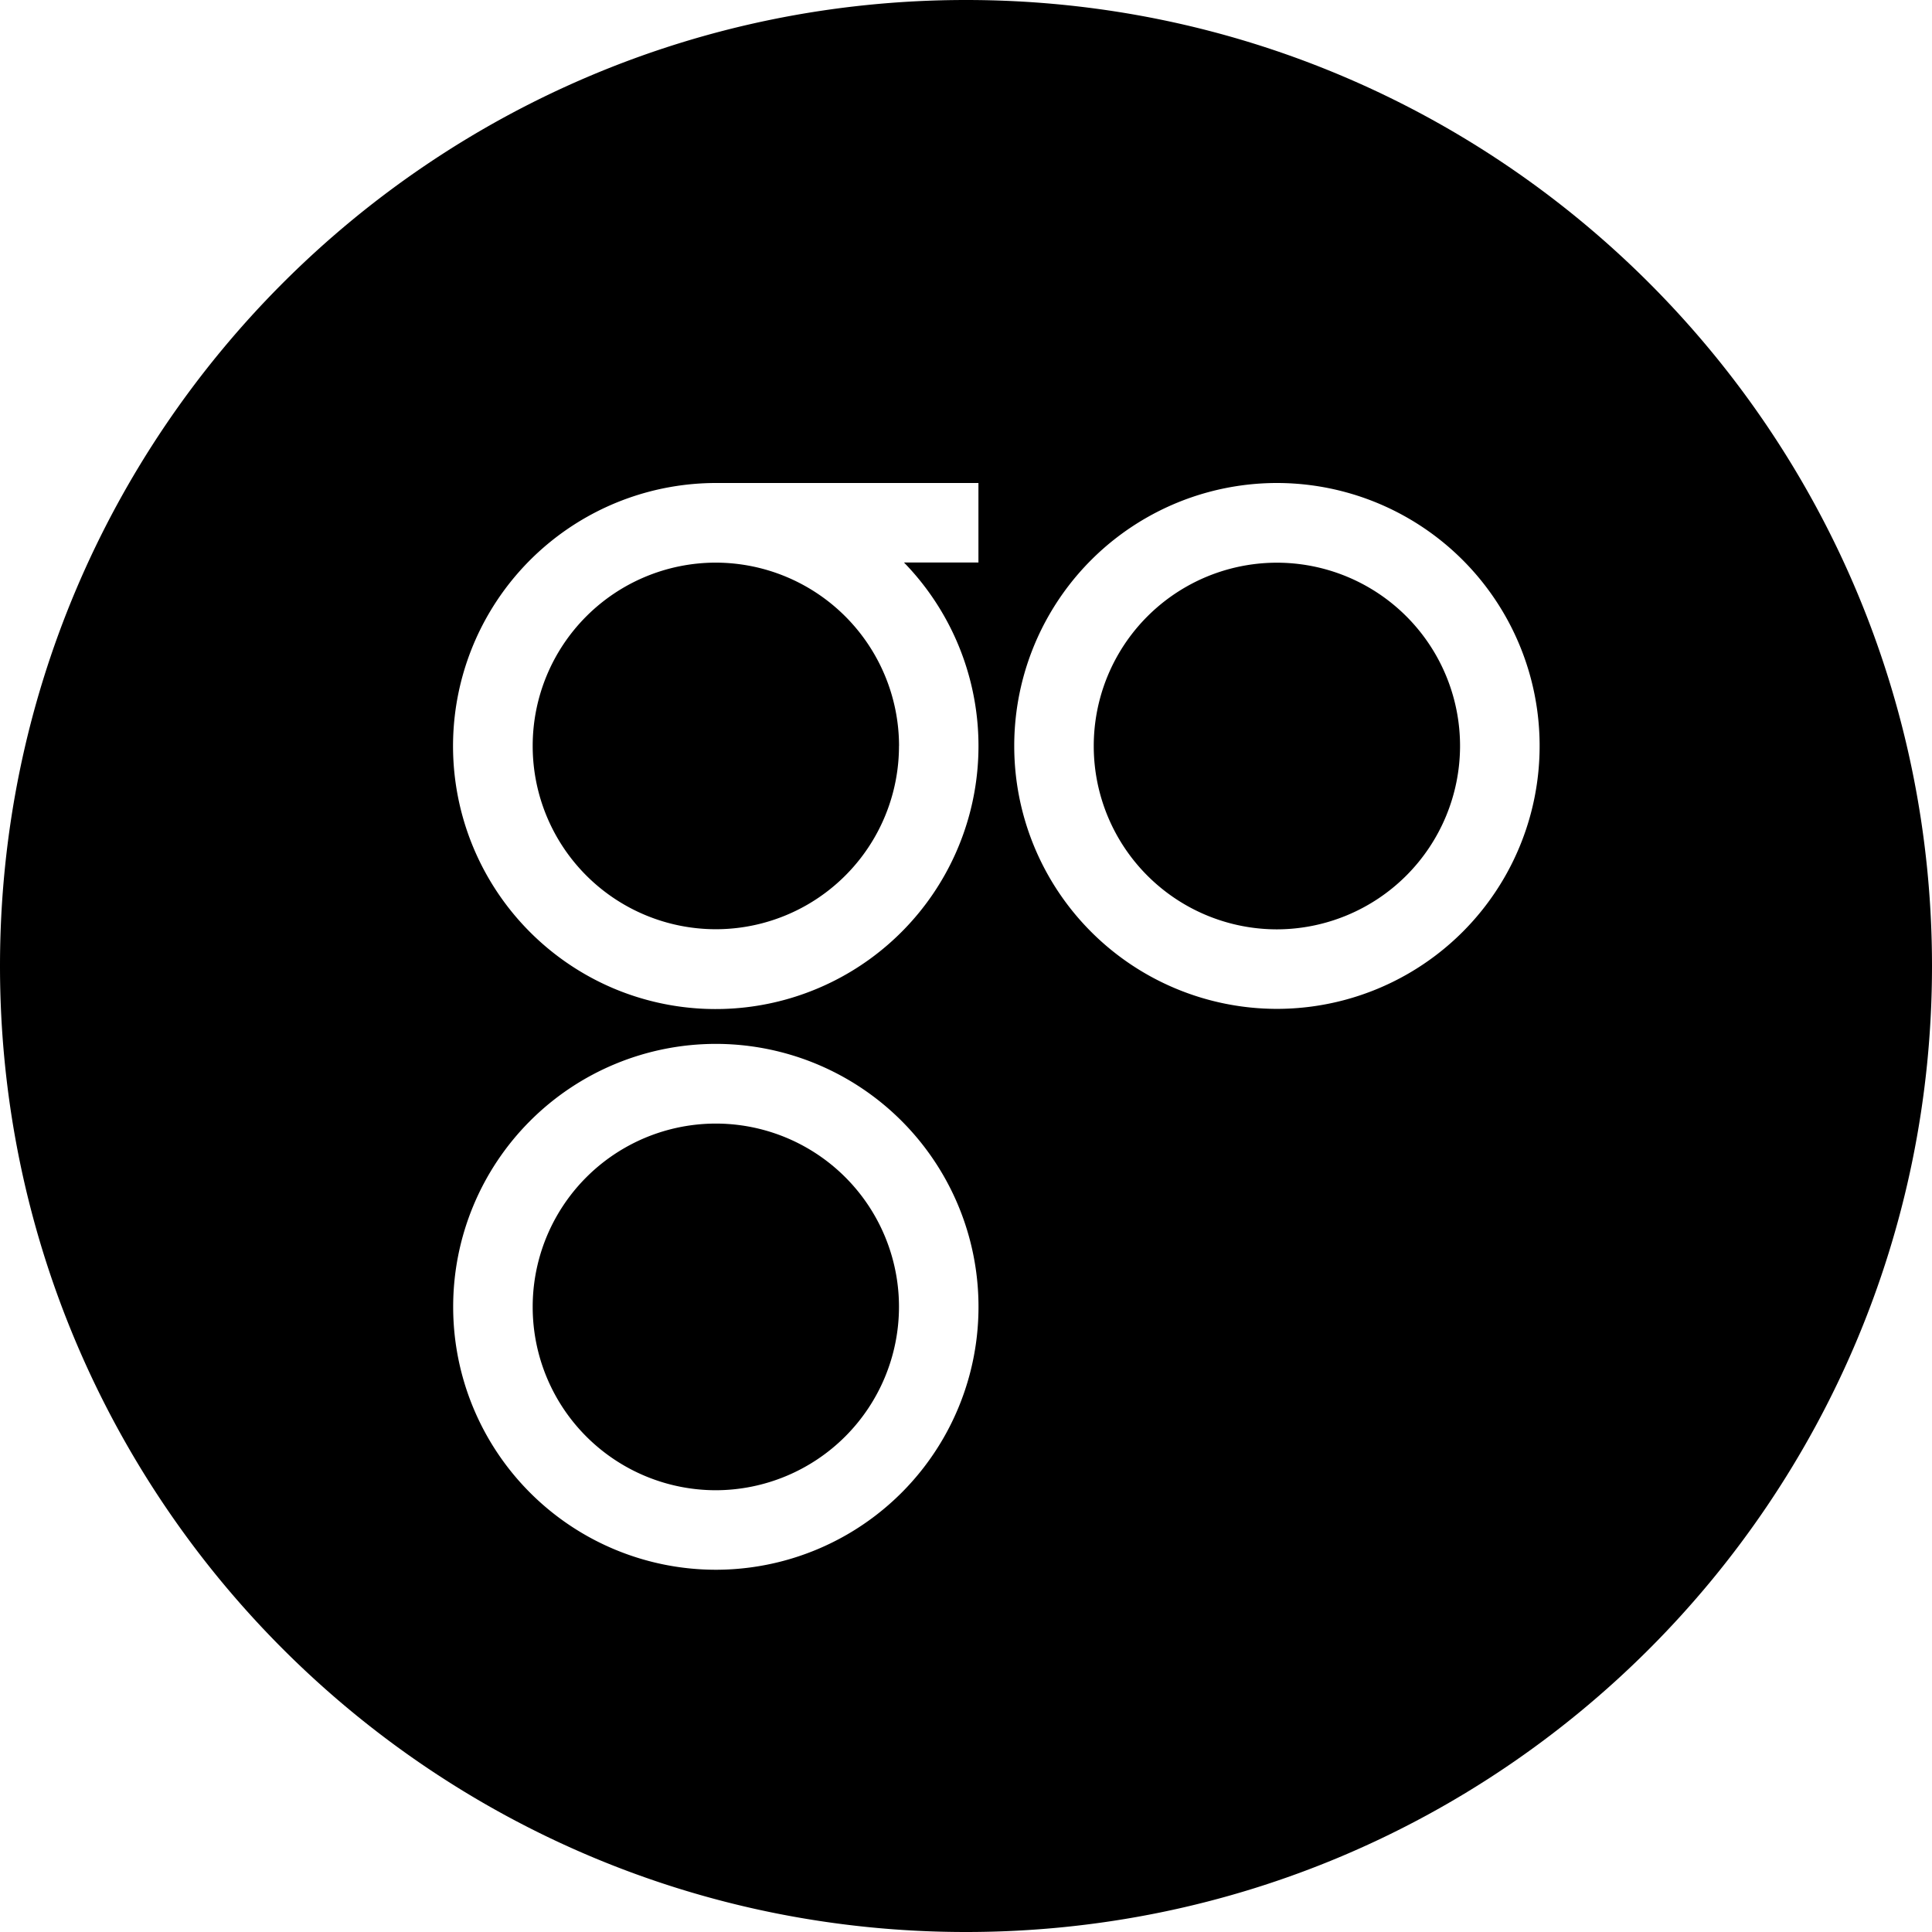 <svg xmlns="http://www.w3.org/2000/svg" width="32" height="32"><path fill-rule="evenodd" d="M16 32C7.163 32 0 24.837 0 16S7.163 0 16 0s16 7.163 16 16-7.163 16-16 16zm-4.144-14.71a4.353 4.353 0 0 0-4.35 4.355A4.353 4.353 0 0 0 11.855 26a4.353 4.353 0 0 0 4.352-4.355 4.353 4.353 0 0 0-4.351-4.355zm0 7.393a3.035 3.035 0 0 1-3.033-3.036 3.035 3.035 0 0 1 3.033-3.037 3.035 3.035 0 0 1 3.034 3.037 3.04 3.04 0 0 1-3.034 3.036zM21.15 8a4.353 4.353 0 0 0-4.351 4.355 4.353 4.353 0 0 0 4.35 4.355 4.353 4.353 0 0 0 4.352-4.355A4.353 4.353 0 0 0 21.149 8zm0 7.393a3.035 3.035 0 0 1-3.034-3.036A3.035 3.035 0 0 1 21.15 9.32a3.035 3.035 0 0 1 3.033 3.037 3.04 3.04 0 0 1-3.033 3.036zM11.856 8a4.358 4.358 0 0 0-1.696 8.37 4.351 4.351 0 0 0 5.288-1.556 4.36 4.36 0 0 0-.475-5.497h1.233V8h-4.35zm3.034 4.355a3.035 3.035 0 0 1-3.034 3.036 3.035 3.035 0 0 1-3.033-3.036 3.035 3.035 0 0 1 3.033-3.036 3.04 3.04 0 0 1 3.035 3.036h-.001z"/></svg>